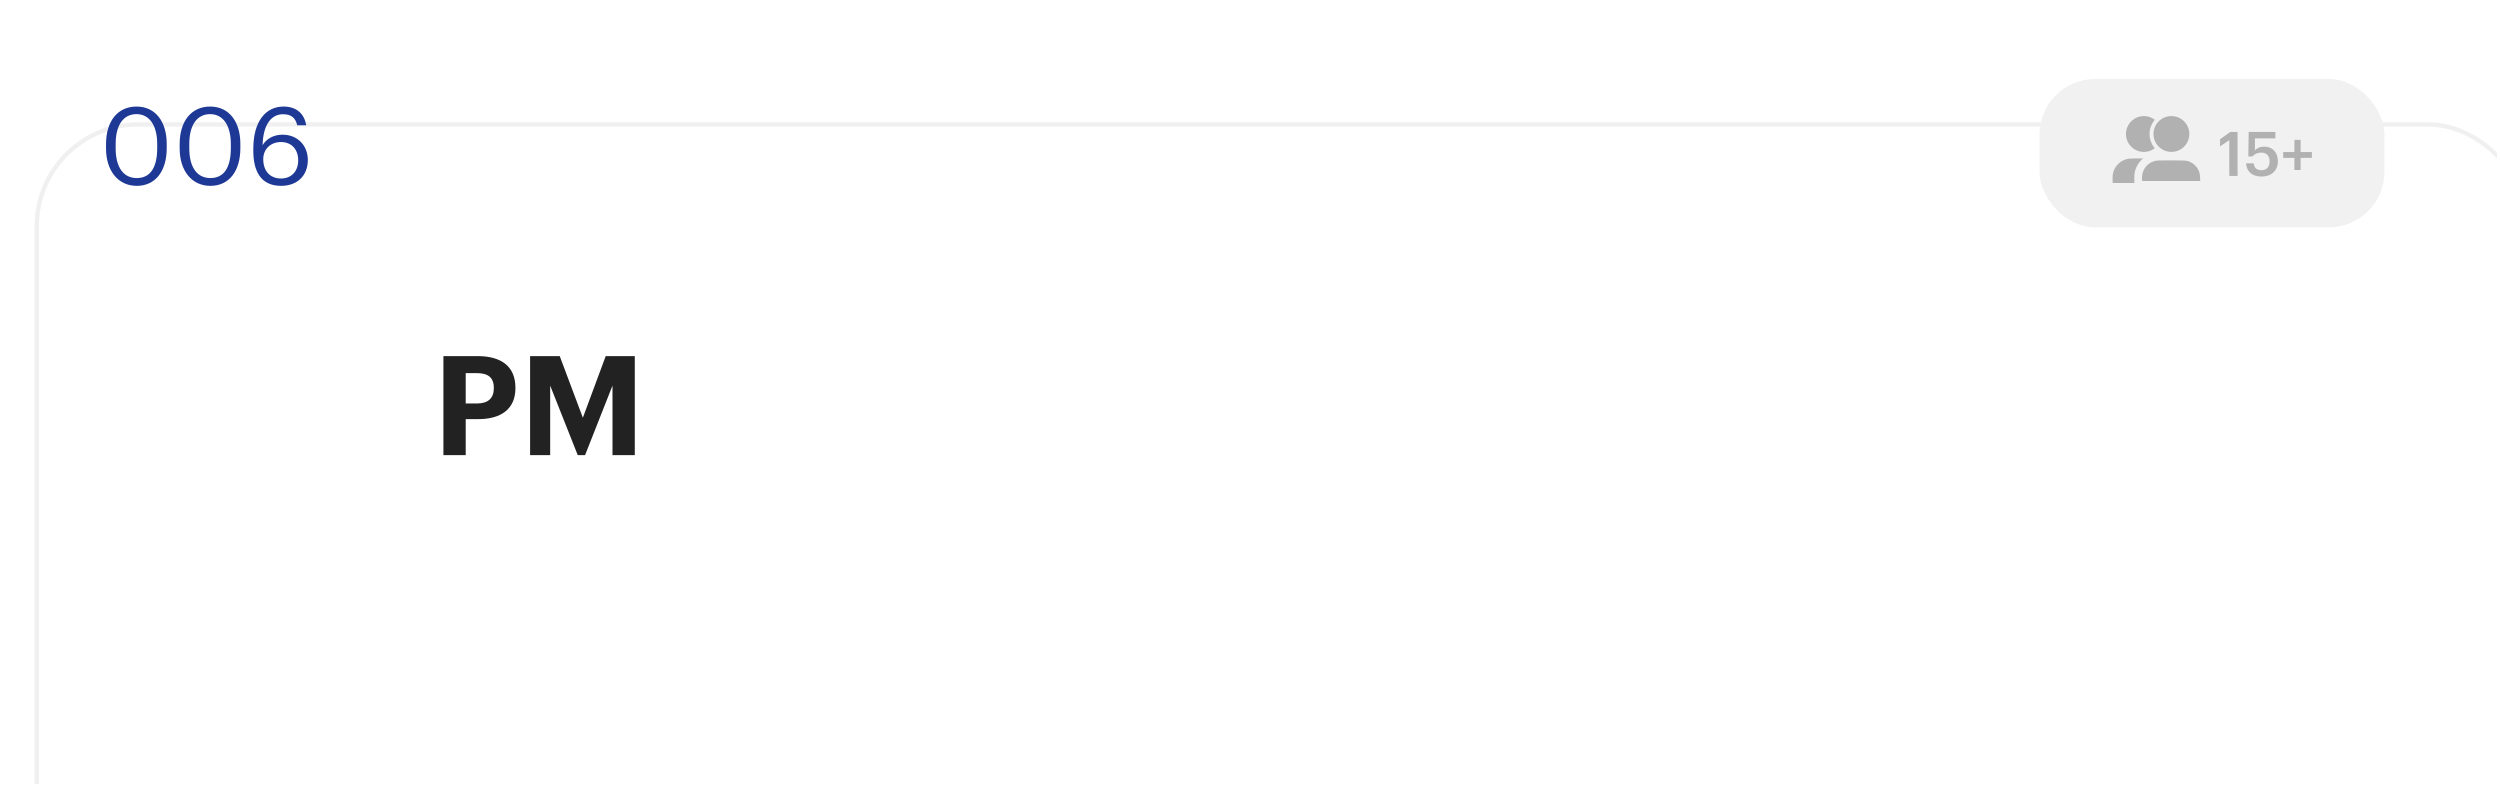 <?xml version="1.0" encoding="UTF-8"?> <svg xmlns="http://www.w3.org/2000/svg" width="543" height="171" viewBox="0 0 543 171" fill="none"> <g clip-path="url(#clip0_504_9879)"> <g filter="url(#filter0_d_504_9879)"> <rect y="0.238" width="542.341" height="170.128" rx="22.558" fill="white"></rect> <rect x="0.47" y="0.708" width="541.401" height="169.188" rx="22.088" stroke="#F0F0F0" stroke-width="0.94"></rect> </g> <path d="M96.309 98.853H101.152V91.033H103.889C108.791 91.033 111.95 88.867 111.95 84.325V84.205C111.95 79.663 108.972 77.347 103.738 77.347H96.309V98.853ZM101.152 87.634V81.047H103.618C105.934 81.047 107.257 81.949 107.257 84.235V84.356C107.257 86.491 105.994 87.634 103.618 87.634H101.152ZM115.137 98.853H119.498V83.754L125.484 98.853H127.078L133.033 83.754V98.853H137.876V77.347H131.56L126.597 90.732L121.574 77.347H115.137V98.853Z" fill="#222222"></path> <path d="M29.702 38.676C26.906 38.676 25.12 36.468 25.12 32.214V31.274C25.12 27.139 26.812 24.789 29.655 24.789C32.498 24.789 34.143 27.327 34.143 31.227V32.167C34.143 36.42 32.639 38.676 29.702 38.676ZM29.702 40.368C33.838 40.368 36.211 37.078 36.211 32.191V31.251C36.211 26.457 33.791 23.144 29.655 23.144C25.543 23.144 23.029 26.34 23.029 31.298V32.238C23.029 37.126 25.684 40.368 29.702 40.368ZM45.697 38.676C42.9 38.676 41.114 36.468 41.114 32.214V31.274C41.114 27.139 42.806 24.789 45.65 24.789C48.493 24.789 50.138 27.327 50.138 31.227V32.167C50.138 36.42 48.634 38.676 45.697 38.676ZM45.697 40.368C49.832 40.368 52.206 37.078 52.206 32.191V31.251C52.206 26.457 49.785 23.144 45.65 23.144C41.537 23.144 39.023 26.34 39.023 31.298V32.238C39.023 37.126 41.678 40.368 45.697 40.368ZM61.056 40.368C64.605 40.368 66.861 38.112 66.861 34.752C66.861 31.674 64.699 29.253 61.362 29.253C59.412 29.253 57.837 30.17 57.038 31.533C57.132 27.092 58.918 24.812 61.456 24.812C63.336 24.812 64.182 25.658 64.558 27.209H66.508C66.062 24.507 64.205 23.144 61.597 23.144C57.743 23.144 55.017 26.293 55.017 32.332V32.731C55.017 36.938 56.474 40.368 61.056 40.368ZM61.056 38.77C58.801 38.77 57.179 37.313 57.179 34.564C57.179 32.379 58.777 30.851 61.033 30.851C63.312 30.851 64.769 32.426 64.769 34.846C64.769 37.219 63.265 38.77 61.056 38.77Z" fill="#1E3895"></path> <rect x="442.977" y="17.157" width="74.926" height="32.226" rx="12.085" fill="#F1F1F1"></rect> <path d="M484.209 38.213H485.999V28.663H484.409L482.192 30.239V31.802L484.209 30.426V38.213ZM491.247 38.346C493.304 38.346 494.76 37.078 494.76 35.061C494.76 33.057 493.544 31.855 491.821 31.855C490.806 31.855 490.138 32.229 489.764 32.657L489.778 30.066H494.212V28.663H488.415L488.335 33.979H489.243C489.671 33.485 490.258 33.151 491.233 33.151C492.289 33.151 492.956 33.886 492.956 35.034C492.956 36.209 492.329 36.971 491.233 36.971C490.005 36.971 489.644 36.356 489.497 35.475H487.841C487.948 37.118 489.003 38.346 491.247 38.346ZM498.346 36.931H499.695V34.286H502.139V33.031H499.695V30.386H498.346V33.031H495.915V34.286H498.346V36.931Z" fill="#B1B1B1"></path> <circle cx="465.652" cy="29.104" r="4.105" fill="#B1B1B1" stroke="#F1F1F1" stroke-width="0.427"></circle> <circle cx="471.629" cy="29.104" r="4.318" fill="#B1B1B1" stroke="#F1F1F1" stroke-width="0.854"></circle> <mask id="path-9-outside-1_504_9879" maskUnits="userSpaceOnUse" x="457.284" y="32.989" width="16" height="8" fill="black"> <rect fill="white" x="457.284" y="32.989" width="16" height="8"></rect> <path d="M458.45 40.17C458.413 38.8 458.395 38.115 458.523 37.551C458.905 35.878 460.189 34.559 461.852 34.132C462.412 33.989 463.097 33.989 464.468 33.989H466.45C468.059 33.989 468.863 33.989 469.521 34.191C470.93 34.625 472.044 35.709 472.515 37.106C472.735 37.759 472.757 38.563 472.8 40.17V40.17H458.45V40.17Z"></path> </mask> <path d="M458.45 40.17C458.413 38.8 458.395 38.115 458.523 37.551C458.905 35.878 460.189 34.559 461.852 34.132C462.412 33.989 463.097 33.989 464.468 33.989H466.45C468.059 33.989 468.863 33.989 469.521 34.191C470.93 34.625 472.044 35.709 472.515 37.106C472.735 37.759 472.757 38.563 472.8 40.17V40.17H458.45V40.17Z" fill="#B1B1B1"></path> <path d="M469.521 34.191L469.396 34.599L469.521 34.191ZM464.468 34.416H466.45V33.562H464.468V34.416ZM472.8 39.743H458.45V40.597H472.8V39.743ZM466.45 34.416C468.09 34.416 468.814 34.42 469.396 34.599L469.647 33.783C468.912 33.557 468.028 33.562 466.45 33.562V34.416ZM473.227 40.159C473.184 38.582 473.165 37.698 472.92 36.97L472.111 37.243C472.305 37.819 472.329 38.543 472.373 40.182L473.227 40.159ZM469.396 34.599C470.673 34.992 471.684 35.976 472.111 37.243L472.92 36.97C472.405 35.443 471.187 34.257 469.647 33.783L469.396 34.599ZM464.468 33.562C463.124 33.562 462.371 33.559 461.746 33.719L461.958 34.546C462.452 34.419 463.07 34.416 464.468 34.416V33.562ZM458.877 40.159C458.839 38.762 458.826 38.144 458.939 37.646L458.107 37.456C457.963 38.086 457.987 38.838 458.023 40.182L458.877 40.159ZM461.746 33.719C459.928 34.185 458.524 35.627 458.107 37.456L458.939 37.646C459.285 36.129 460.45 34.932 461.958 34.546L461.746 33.719Z" fill="#F1F1F1" mask="url(#path-9-outside-1_504_9879)"></path> <mask id="path-11-outside-2_504_9879" maskUnits="userSpaceOnUse" x="463.261" y="32.989" width="17" height="9" fill="black"> <rect fill="white" x="463.261" y="32.989" width="17" height="9"></rect> <path d="M464.426 40.17C464.39 38.8 464.371 38.115 464.5 37.551C464.881 35.878 466.166 34.559 467.828 34.132C468.388 33.989 469.074 33.989 470.445 33.989H472.427C474.035 33.989 474.839 33.989 475.498 34.191C476.907 34.625 478.021 35.709 478.492 37.106C478.712 37.759 478.733 38.563 478.776 40.17V40.17H464.426V40.17Z"></path> </mask> <path d="M464.426 40.17C464.39 38.8 464.371 38.115 464.5 37.551C464.881 35.878 466.166 34.559 467.828 34.132C468.388 33.989 469.074 33.989 470.445 33.989H472.427C474.035 33.989 474.839 33.989 475.498 34.191C476.907 34.625 478.021 35.709 478.492 37.106C478.712 37.759 478.733 38.563 478.776 40.17V40.17H464.426V40.17Z" fill="#B1B1B1"></path> <path d="M475.498 34.191L475.247 35.007L475.498 34.191ZM470.445 34.843H472.427V33.135H470.445V34.843ZM478.776 39.316H464.426V41.024H478.776V39.316ZM472.427 34.843C474.098 34.843 474.742 34.852 475.247 35.007L475.749 33.375C474.937 33.125 473.973 33.135 472.427 33.135V34.843ZM479.63 40.147C479.588 38.602 479.572 37.638 479.301 36.833L477.683 37.379C477.851 37.879 477.878 38.523 477.923 40.193L479.63 40.147ZM475.247 35.007C476.393 35.36 477.299 36.243 477.683 37.379L479.301 36.833C478.742 35.176 477.42 33.889 475.749 33.375L475.247 35.007ZM470.445 33.135C469.127 33.135 468.307 33.128 467.616 33.305L468.04 34.959C468.469 34.849 469.02 34.843 470.445 34.843V33.135ZM465.28 40.147C465.242 38.724 465.234 38.173 465.332 37.741L463.667 37.361C463.509 38.056 463.537 38.876 463.573 40.193L465.28 40.147ZM467.616 33.305C465.644 33.811 464.12 35.376 463.667 37.361L465.332 37.741C465.643 36.38 466.688 35.306 468.04 34.959L467.616 33.305Z" fill="#F1F1F1" mask="url(#path-11-outside-2_504_9879)"></path> </g> <defs> <filter id="filter0_d_504_9879" x="-99.633" y="-80.596" width="756.645" height="384.432" filterUnits="userSpaceOnUse" color-interpolation-filters="sRGB"> <feFlood flood-opacity="0" result="BackgroundImageFix"></feFlood> <feColorMatrix in="SourceAlpha" type="matrix" values="0 0 0 0 0 0 0 0 0 0 0 0 0 0 0 0 0 0 127 0" result="hardAlpha"></feColorMatrix> <feOffset dx="7.519" dy="26.318"></feOffset> <feGaussianBlur stdDeviation="53.576"></feGaussianBlur> <feComposite in2="hardAlpha" operator="out"></feComposite> <feColorMatrix type="matrix" values="0 0 0 0 0 0 0 0 0 0 0 0 0 0 0 0 0 0 0.04 0"></feColorMatrix> <feBlend mode="normal" in2="BackgroundImageFix" result="effect1_dropShadow_504_9879"></feBlend> <feBlend mode="normal" in="SourceGraphic" in2="effect1_dropShadow_504_9879" result="shape"></feBlend> </filter> <clipPath id="clip0_504_9879"> <rect width="542.341" height="170.128" fill="white" transform="translate(0 0.238)"></rect> </clipPath> </defs> </svg> 